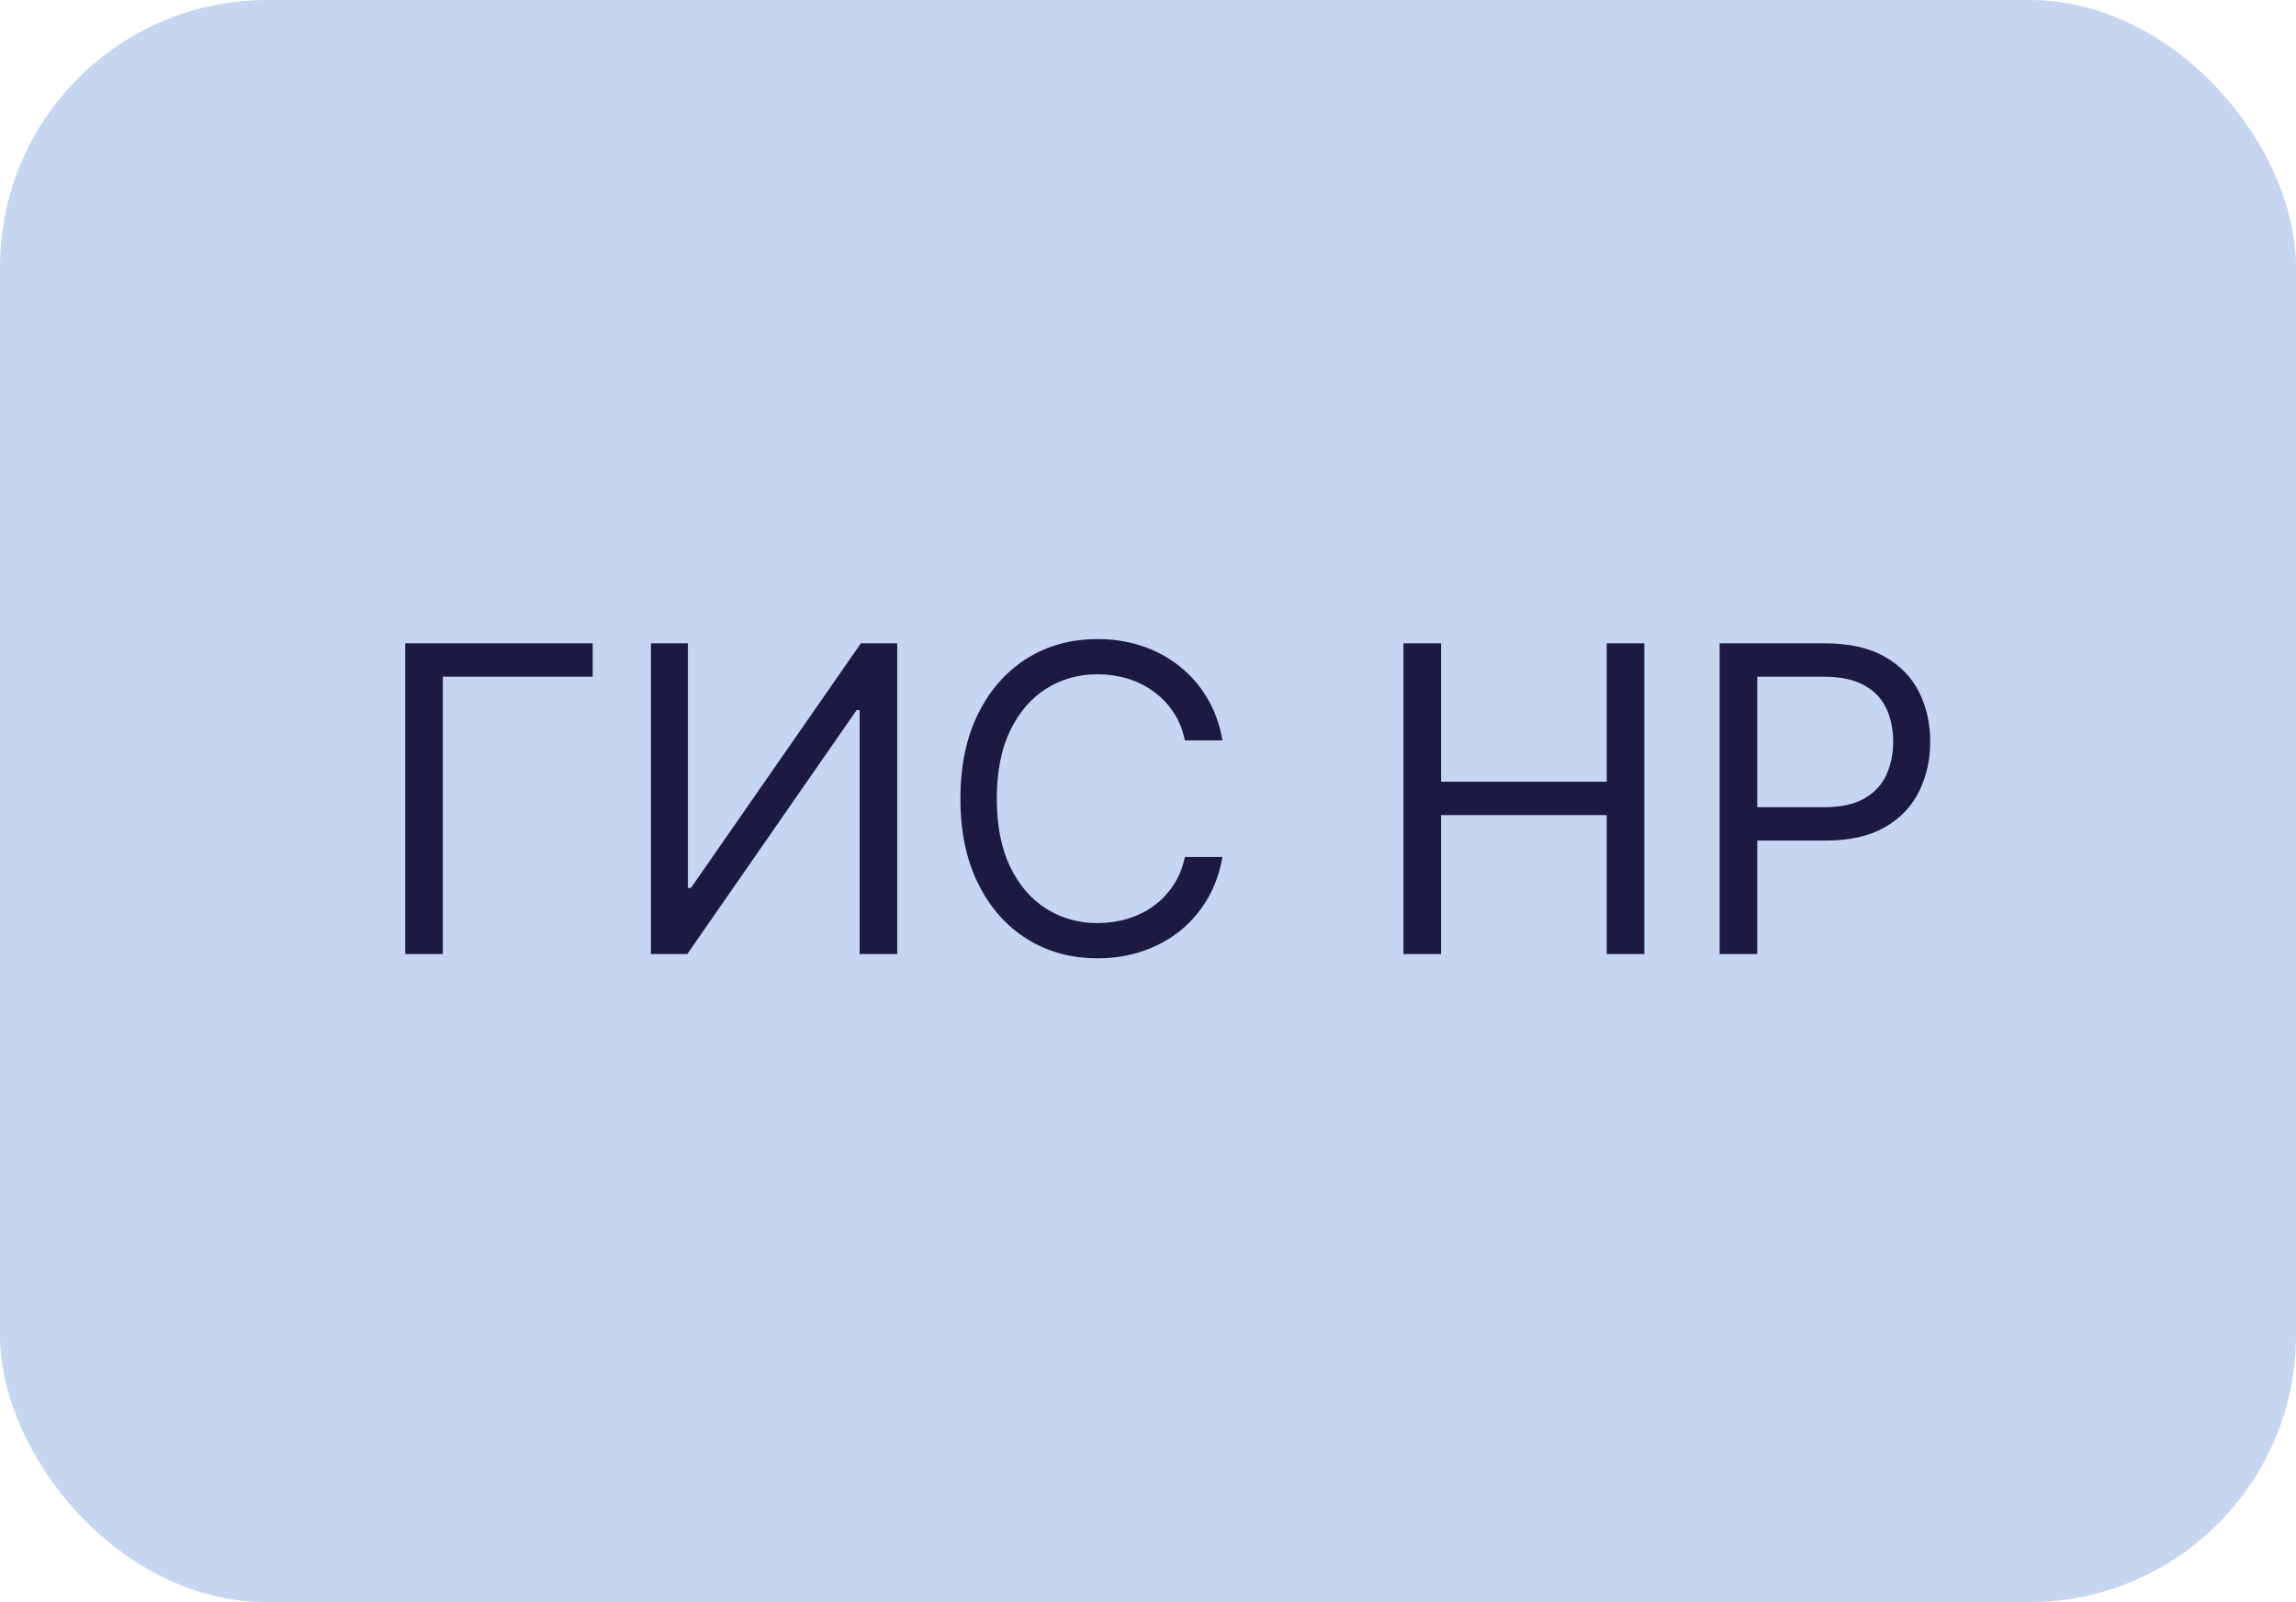 <?xml version="1.0" encoding="UTF-8"?> <svg xmlns="http://www.w3.org/2000/svg" width="86" height="60" viewBox="0 0 86 60" fill="none"><rect width="86" height="60" rx="10" fill="#C6D6F0"></rect><path d="M22.201 24.092V25.342H16.587V35.728H15.178V24.092H22.201ZM24.381 24.092H25.767V33.251H25.881L32.245 24.092H33.608V35.728H32.199V26.592H32.086L25.744 35.728H24.381V24.092ZM45.791 27.729H44.382C44.299 27.323 44.153 26.967 43.945 26.66C43.74 26.354 43.49 26.096 43.195 25.888C42.903 25.675 42.579 25.516 42.223 25.41C41.867 25.304 41.496 25.251 41.11 25.251C40.405 25.251 39.767 25.429 39.195 25.785C38.627 26.141 38.174 26.666 37.837 27.359C37.504 28.052 37.337 28.903 37.337 29.91C37.337 30.918 37.504 31.768 37.837 32.462C38.174 33.155 38.627 33.679 39.195 34.035C39.767 34.391 40.405 34.569 41.11 34.569C41.496 34.569 41.867 34.516 42.223 34.41C42.579 34.304 42.903 34.147 43.195 33.939C43.49 33.727 43.74 33.467 43.945 33.16C44.153 32.85 44.299 32.494 44.382 32.092H45.791C45.685 32.687 45.492 33.219 45.212 33.689C44.932 34.158 44.583 34.558 44.166 34.888C43.75 35.213 43.282 35.462 42.763 35.632C42.248 35.802 41.697 35.888 41.11 35.888C40.117 35.888 39.235 35.645 38.462 35.16C37.689 34.675 37.081 33.986 36.638 33.092C36.195 32.198 35.973 31.138 35.973 29.91C35.973 28.683 36.195 27.622 36.638 26.729C37.081 25.835 37.689 25.145 38.462 24.66C39.235 24.175 40.117 23.933 41.11 23.933C41.697 23.933 42.248 24.018 42.763 24.189C43.282 24.359 43.75 24.609 44.166 24.939C44.583 25.265 44.932 25.662 45.212 26.132C45.492 26.598 45.685 27.13 45.791 27.729ZM52.568 35.728V24.092H53.977V29.274H60.182V24.092H61.591V35.728H60.182V30.524H53.977V35.728H52.568ZM64.412 35.728V24.092H68.344C69.257 24.092 70.003 24.257 70.583 24.587C71.166 24.912 71.598 25.354 71.878 25.91C72.158 26.467 72.299 27.088 72.299 27.774C72.299 28.46 72.158 29.083 71.878 29.643C71.602 30.204 71.174 30.651 70.594 30.984C70.014 31.314 69.272 31.479 68.367 31.479H65.549V30.229H68.321C68.946 30.229 69.448 30.121 69.827 29.905C70.206 29.689 70.48 29.397 70.651 29.03C70.825 28.658 70.912 28.24 70.912 27.774C70.912 27.308 70.825 26.891 70.651 26.524C70.48 26.157 70.204 25.869 69.821 25.66C69.439 25.448 68.931 25.342 68.299 25.342H65.821V35.728H64.412Z" fill="#1D1A42"></path></svg> 